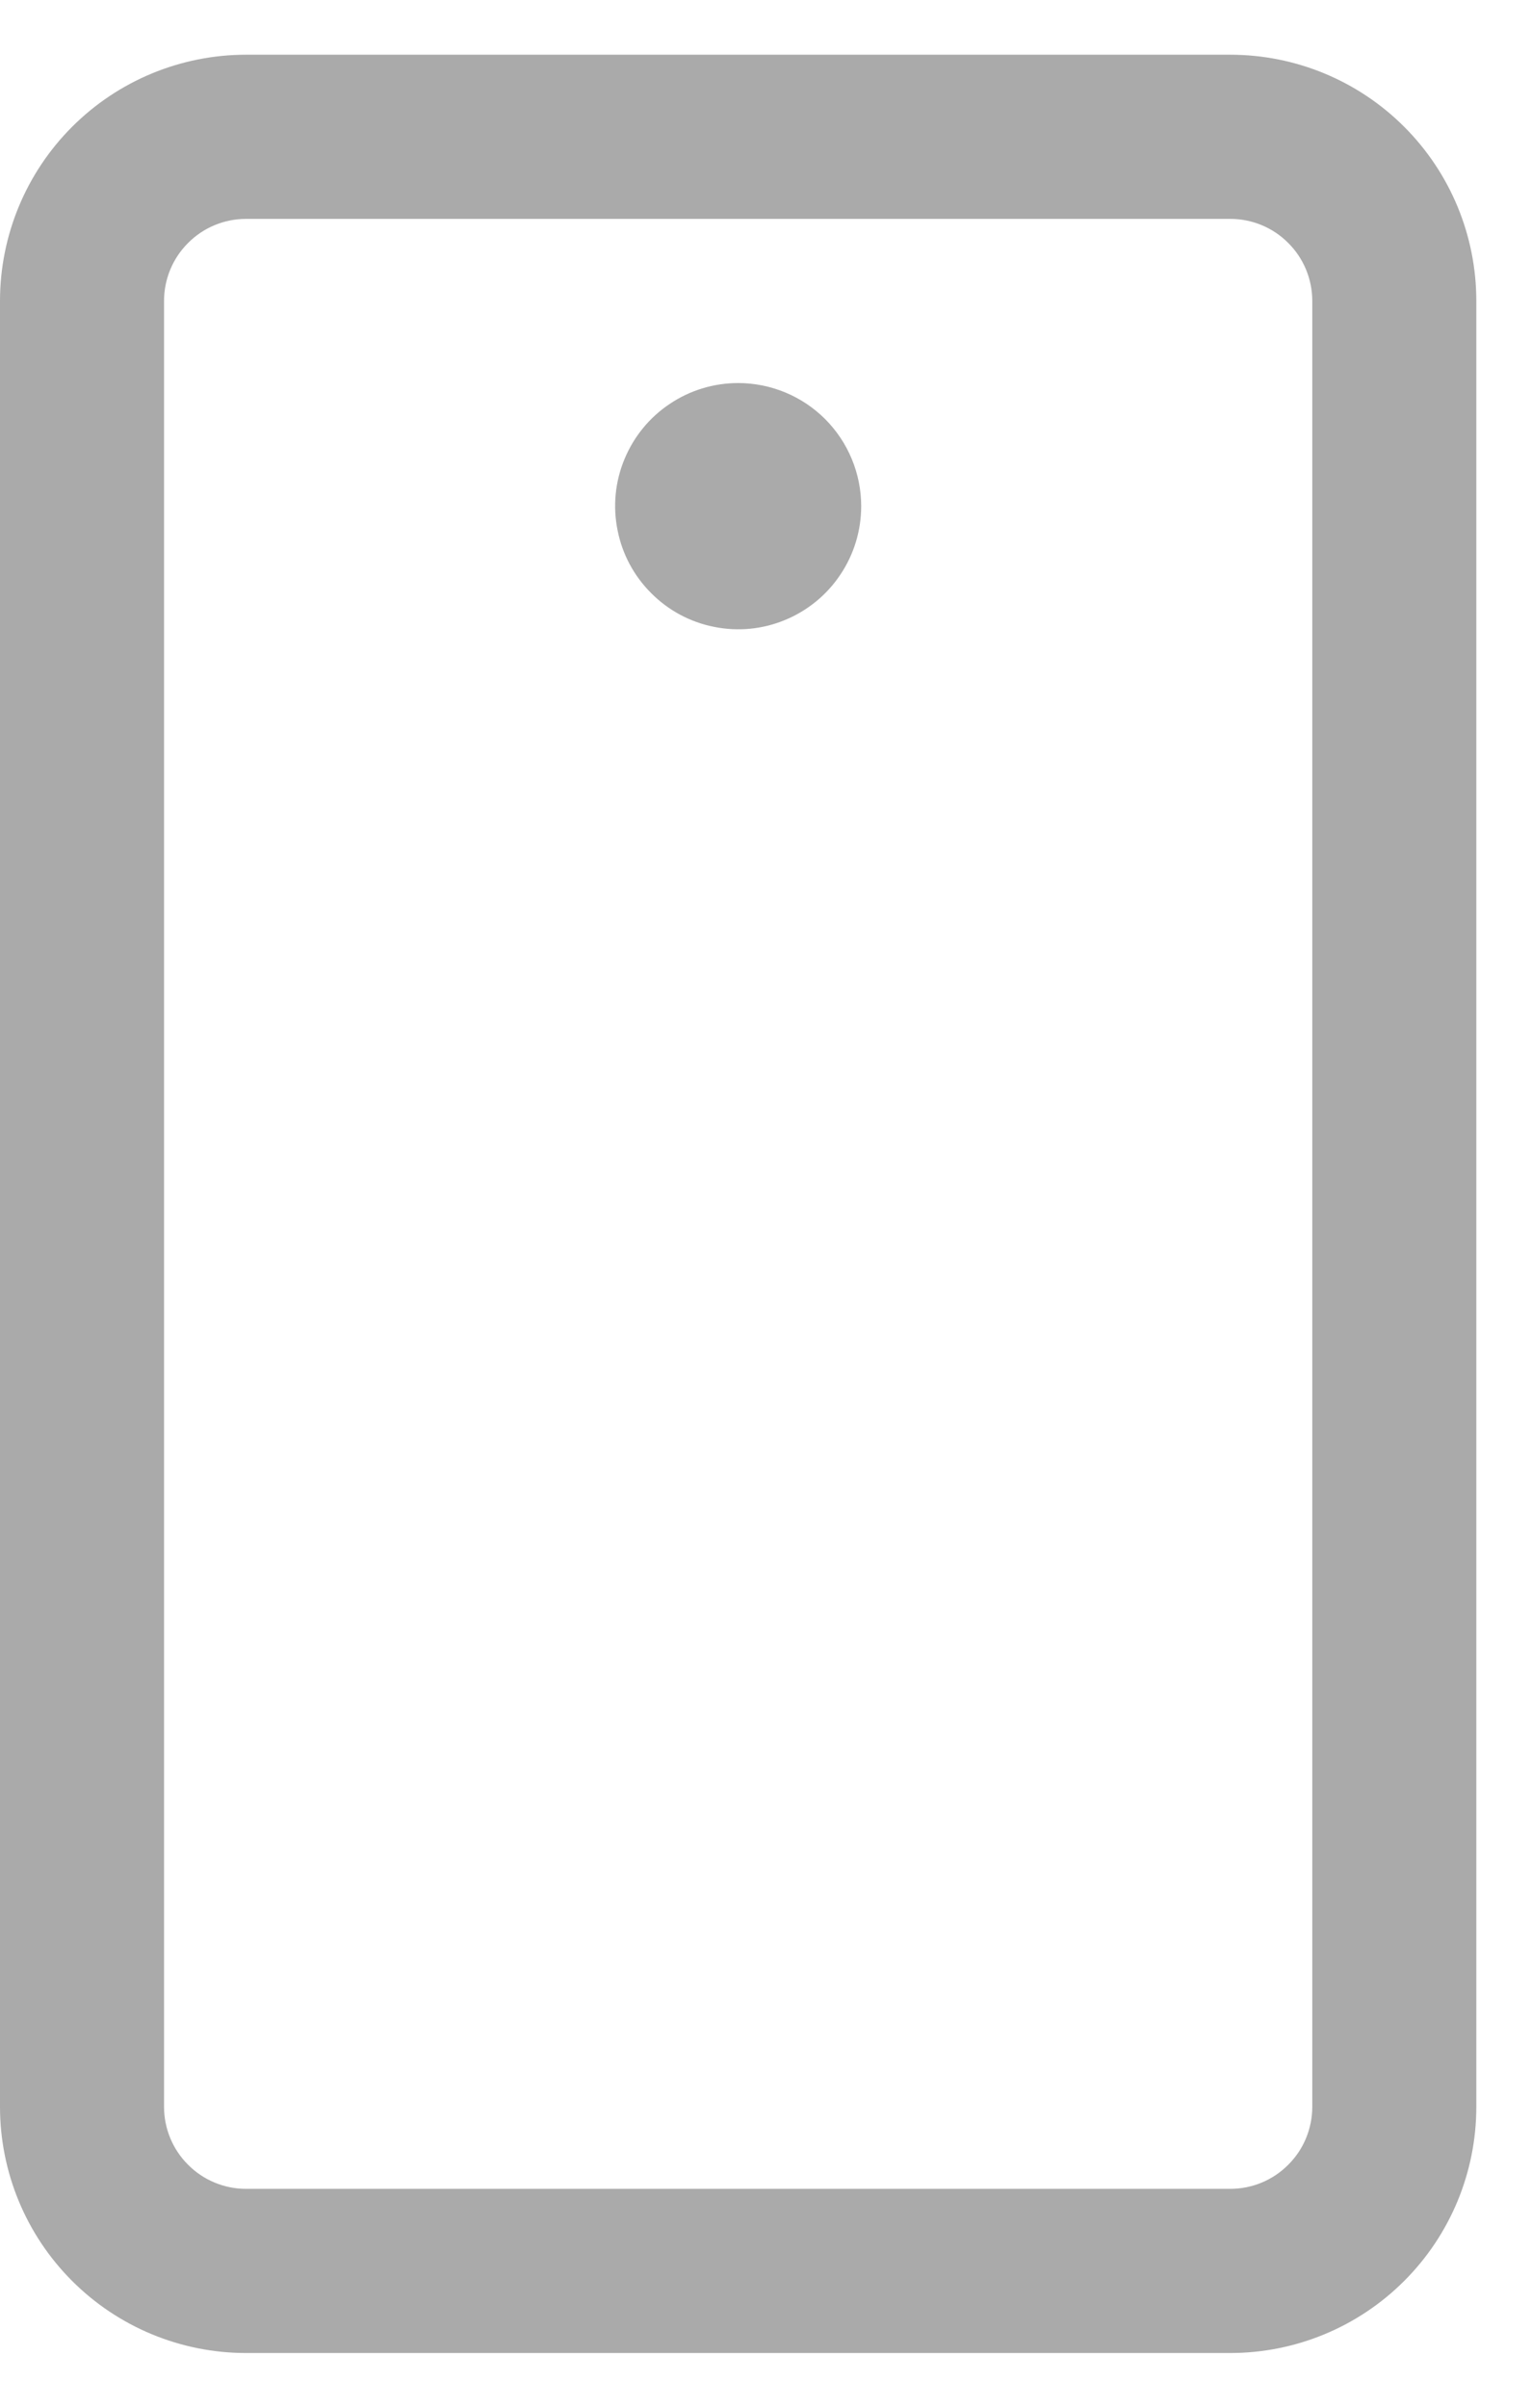 <svg width="14" height="22" viewBox="0 0 14 22" fill="none" xmlns="http://www.w3.org/2000/svg">
<path d="M11.25 0.5H2.25C1.653 0.5 1.081 0.737 0.659 1.159C0.237 1.581 0 2.153 0 2.75V19.25C0 19.847 0.237 20.419 0.659 20.841C1.081 21.263 1.653 21.5 2.25 21.5H11.25C11.847 21.5 12.419 21.263 12.841 20.841C13.263 20.419 13.5 19.847 13.5 19.25V2.75C13.5 2.153 13.263 1.581 12.841 1.159C12.419 0.737 11.847 0.5 11.25 0.5ZM12 19.25C12 19.449 11.921 19.64 11.78 19.78C11.64 19.921 11.449 20 11.25 20H2.25C2.051 20 1.86 19.921 1.72 19.78C1.579 19.64 1.5 19.449 1.5 19.25V2.75C1.5 2.551 1.579 2.36 1.72 2.22C1.86 2.079 2.051 2 2.25 2H11.25C11.449 2 11.64 2.079 11.78 2.22C11.921 2.36 12 2.551 12 2.75V19.25ZM7.875 4.625C7.875 4.848 7.809 5.065 7.685 5.25C7.562 5.435 7.386 5.579 7.181 5.664C6.975 5.75 6.749 5.772 6.531 5.728C6.312 5.685 6.112 5.578 5.955 5.42C5.797 5.263 5.69 5.063 5.647 4.844C5.603 4.626 5.625 4.4 5.711 4.194C5.796 3.989 5.94 3.813 6.125 3.69C6.31 3.566 6.527 3.5 6.75 3.5C7.048 3.5 7.335 3.619 7.545 3.829C7.756 4.04 7.875 4.327 7.875 4.625Z" fill="#AAAAAA"/>
</svg>
